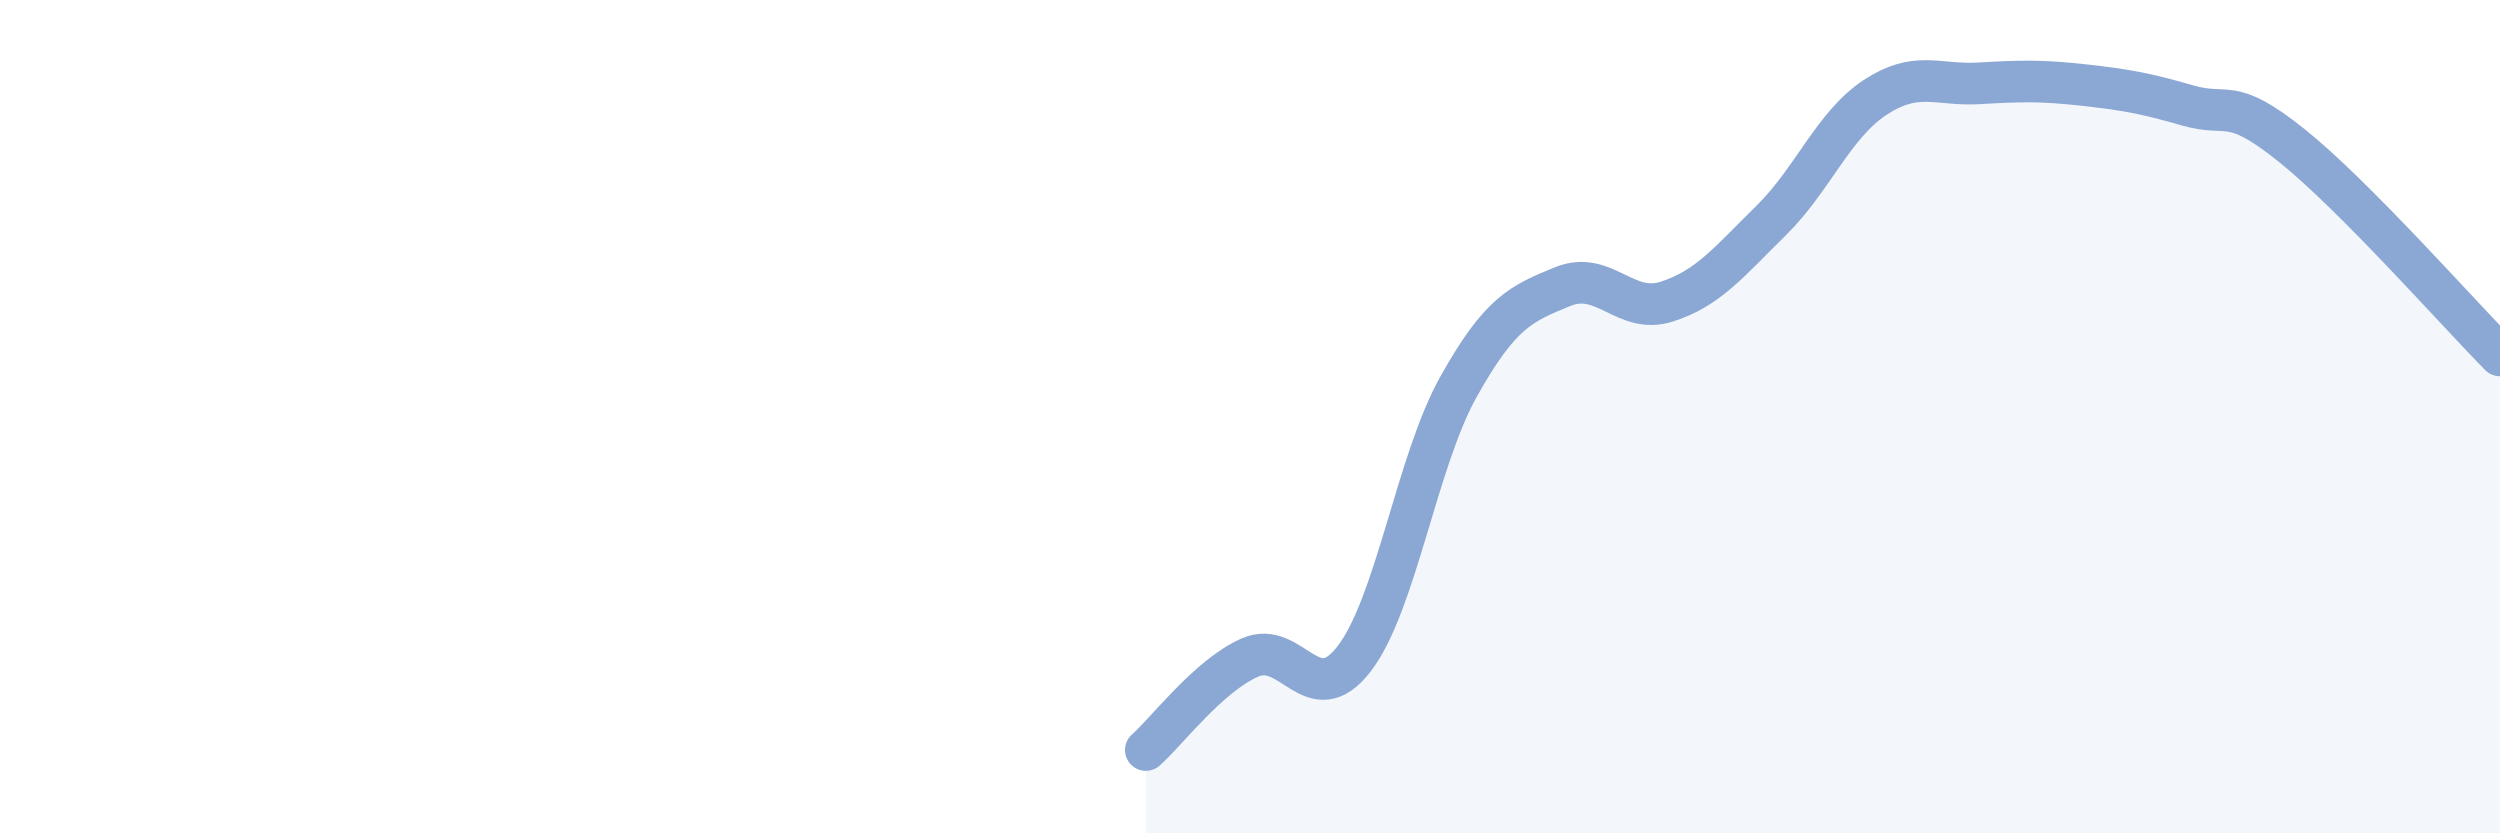 
    <svg width="60" height="20" viewBox="0 0 60 20" xmlns="http://www.w3.org/2000/svg">
      <path
        d="M 27.5,18 C 28,17.56 29,16.22 30,15.78 C 31,15.34 31.5,17.11 32.5,15.81 C 33.5,14.51 34,11.08 35,9.29 C 36,7.5 36.5,7.29 37.5,6.88 C 38.5,6.47 39,7.56 40,7.24 C 41,6.92 41.5,6.28 42.5,5.3 C 43.5,4.32 44,3 45,2.34 C 46,1.68 46.5,2.06 47.5,2 C 48.5,1.94 49,1.93 50,2.04 C 51,2.15 51.5,2.24 52.5,2.53 C 53.5,2.82 53.5,2.29 55,3.49 C 56.5,4.69 59,7.52 60,8.53L60 20L27.5 20Z"
        fill="#8ba7d3"
        opacity="0.1"
        stroke-linecap="round"
        stroke-linejoin="round"
      />
      <path
        d="M 27.5,18 C 28,17.56 29,16.22 30,15.78 C 31,15.34 31.5,17.11 32.5,15.81 C 33.5,14.51 34,11.08 35,9.29 C 36,7.5 36.5,7.29 37.5,6.88 C 38.5,6.47 39,7.56 40,7.24 C 41,6.92 41.5,6.28 42.5,5.3 C 43.5,4.32 44,3 45,2.34 C 46,1.68 46.5,2.06 47.5,2 C 48.5,1.94 49,1.93 50,2.04 C 51,2.15 51.5,2.24 52.5,2.53 C 53.5,2.82 53.5,2.29 55,3.49 C 56.5,4.69 59,7.52 60,8.53"
        stroke="#8ba7d3"
        stroke-width="1"
        fill="none"
        stroke-linecap="round"
        stroke-linejoin="round"
      />
    </svg>
  